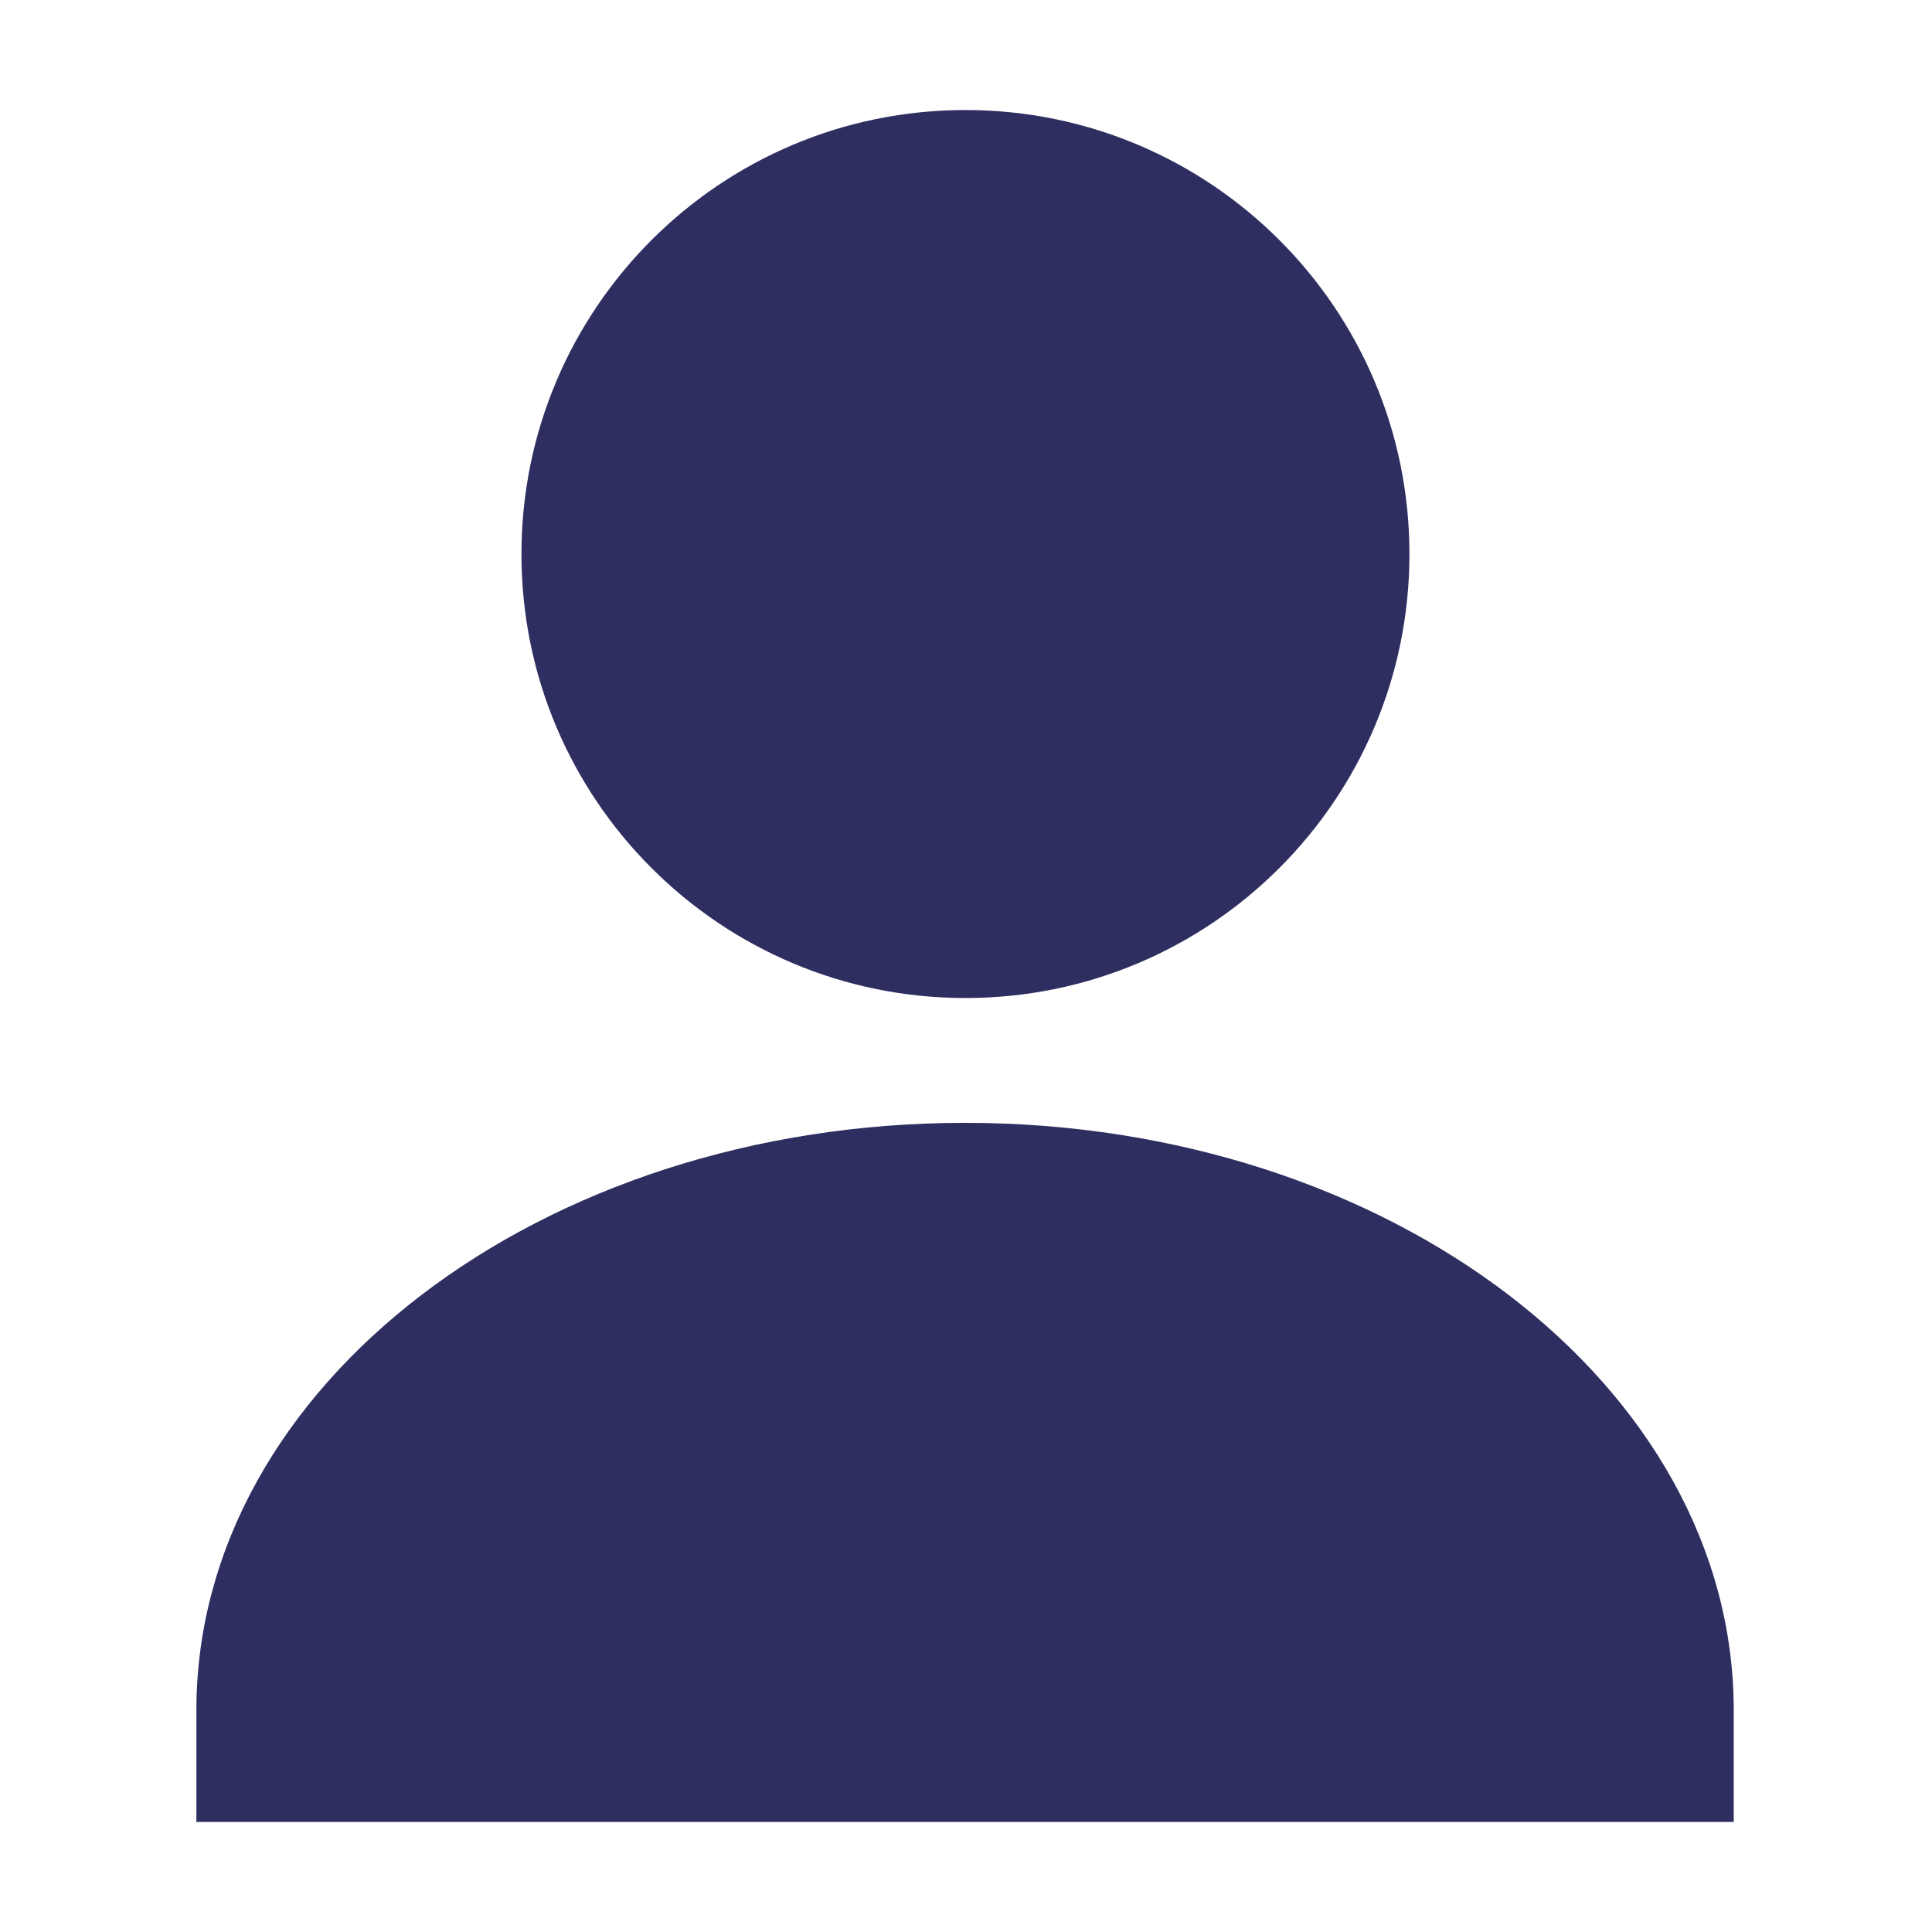 <?xml version="1.0" encoding="UTF-8"?> <svg xmlns="http://www.w3.org/2000/svg" class="c-icon__asset" width="40" height="40" viewBox="0 0 40 40" fill="none" aria-hidden="true"><path d="M35.895 35.407C35.895 28.692 28.768 23.247 19.981 23.247C11.194 23.247 4.066 28.692 4.066 35.407V37.722H35.895V35.407Z" fill="#2e2e61"></path><path d="M19.988 20.663C25.065 20.663 29.181 16.548 29.181 11.471C29.181 6.394 25.065 2.278 19.988 2.278C14.912 2.278 10.796 6.394 10.796 11.471C10.796 16.548 14.912 20.663 19.988 20.663Z" fill="#2e2e61"></path></svg> 